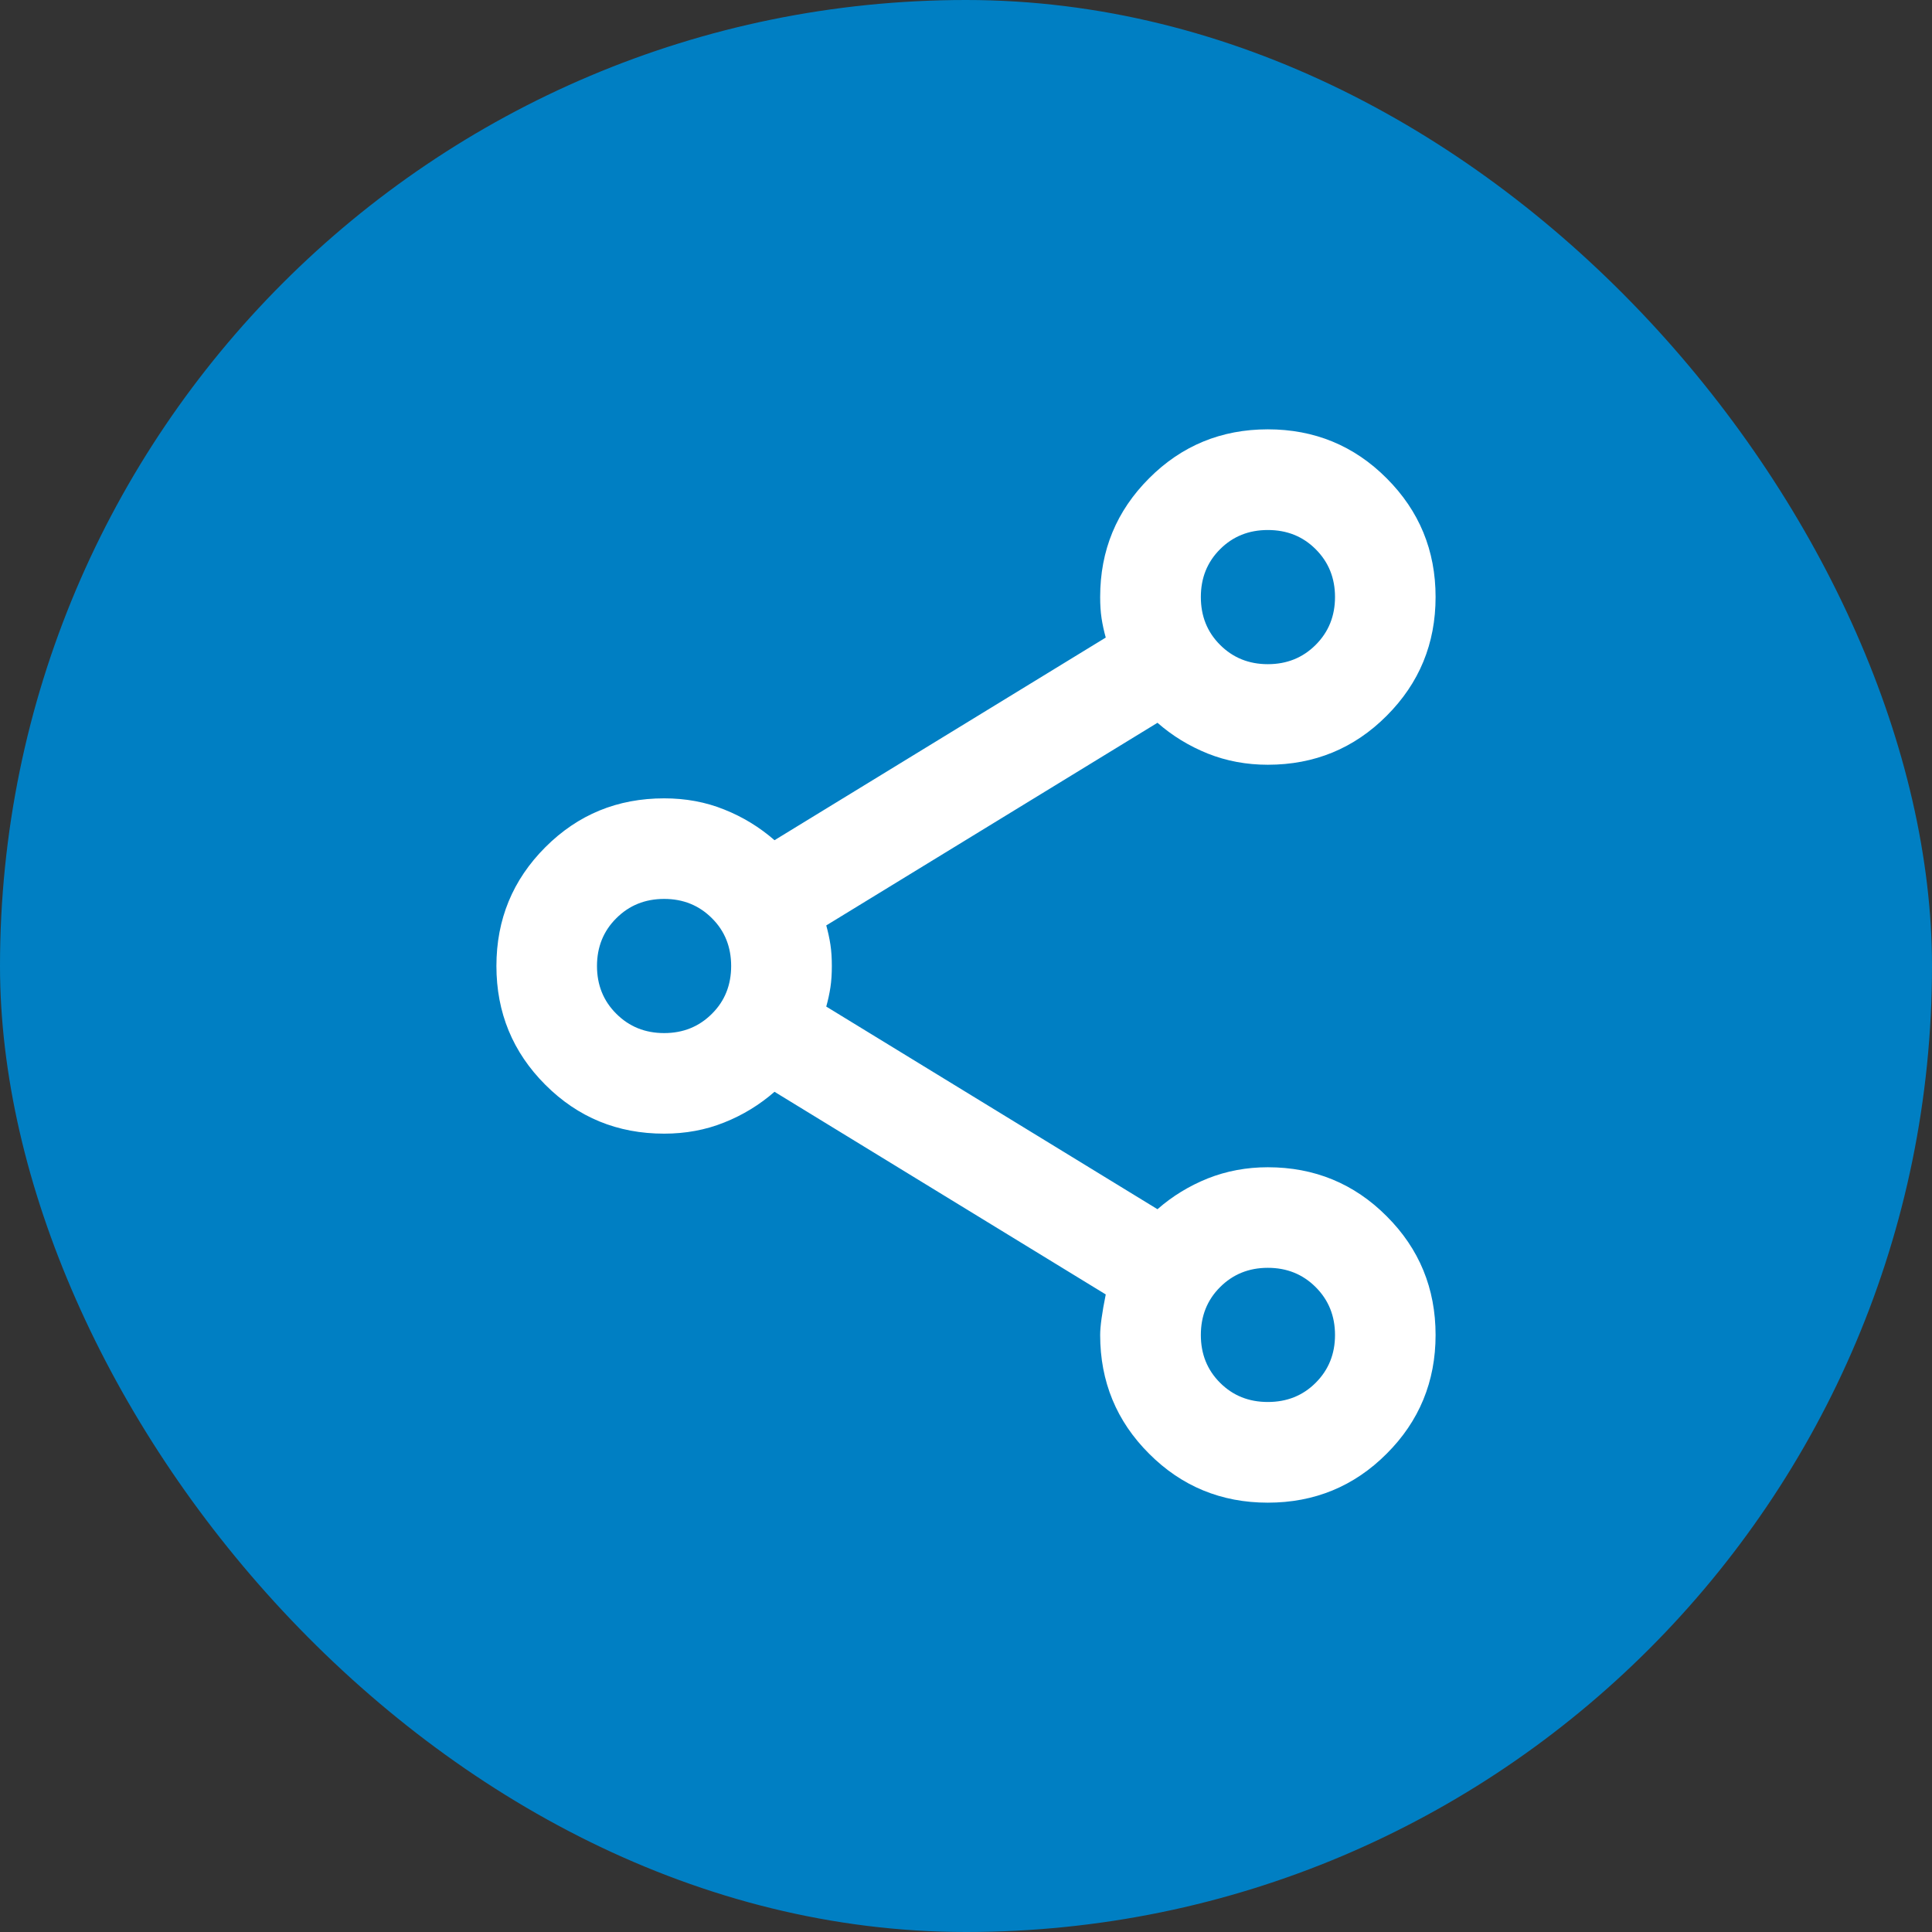 <svg width="18" height="18" viewBox="0 0 18 18" fill="none" xmlns="http://www.w3.org/2000/svg">
<rect x="0" y="0" width="18" height="18" fill="#333333" stroke="none"/>
<rect width="18" height="18" rx="9" fill="#007FC3"/>
<path d="M11.812 14C11.379 14 11.009 13.848 10.706 13.544C10.402 13.241 10.25 12.871 10.25 12.438C10.25 12.359 10.267 12.233 10.302 12.06L7.216 10.172C7.077 10.293 6.921 10.389 6.747 10.458C6.573 10.528 6.386 10.562 6.188 10.562C5.753 10.562 5.385 10.411 5.081 10.107C4.777 9.803 4.625 9.434 4.625 9C4.625 8.566 4.777 8.197 5.081 7.893C5.385 7.589 5.753 7.438 6.188 7.438C6.387 7.438 6.574 7.472 6.747 7.542C6.921 7.611 7.077 7.707 7.216 7.828L10.302 5.94C10.285 5.879 10.272 5.819 10.263 5.76C10.254 5.701 10.25 5.635 10.25 5.562C10.25 5.128 10.402 4.76 10.706 4.456C11.009 4.152 11.379 4 11.812 4C12.246 4 12.616 4.152 12.919 4.456C13.223 4.76 13.375 5.128 13.375 5.562C13.375 5.997 13.223 6.365 12.919 6.669C12.616 6.973 12.246 7.125 11.812 7.125C11.613 7.125 11.426 7.09 11.253 7.021C11.079 6.951 10.923 6.856 10.784 6.734L7.698 8.622C7.715 8.683 7.728 8.743 7.737 8.802C7.746 8.861 7.75 8.927 7.75 9C7.75 9.073 7.746 9.139 7.737 9.198C7.728 9.257 7.715 9.317 7.698 9.378L10.784 11.266C10.923 11.144 11.079 11.049 11.253 10.979C11.427 10.91 11.614 10.875 11.812 10.875C12.246 10.875 12.616 11.027 12.919 11.331C13.223 11.634 13.375 12.004 13.375 12.438C13.375 12.871 13.223 13.241 12.919 13.544C12.616 13.848 12.246 14 11.812 14ZM11.812 13.062C11.99 13.062 12.138 13.003 12.258 12.883C12.378 12.763 12.438 12.615 12.438 12.438C12.438 12.26 12.378 12.112 12.258 11.992C12.138 11.872 11.99 11.812 11.812 11.812C11.635 11.812 11.487 11.872 11.367 11.992C11.247 12.112 11.188 12.26 11.188 12.438C11.188 12.615 11.247 12.763 11.367 12.883C11.487 13.003 11.635 13.062 11.812 13.062ZM6.188 9.625C6.365 9.625 6.513 9.565 6.633 9.445C6.753 9.326 6.812 9.177 6.812 9C6.812 8.823 6.753 8.674 6.633 8.555C6.513 8.435 6.365 8.375 6.188 8.375C6.01 8.375 5.862 8.435 5.742 8.555C5.622 8.674 5.562 8.823 5.562 9C5.562 9.177 5.622 9.326 5.742 9.445C5.862 9.565 6.01 9.625 6.188 9.625ZM11.812 6.188C11.99 6.188 12.138 6.128 12.258 6.008C12.378 5.888 12.438 5.74 12.438 5.562C12.438 5.385 12.378 5.237 12.258 5.117C12.138 4.997 11.99 4.938 11.812 4.938C11.635 4.938 11.487 4.997 11.367 5.117C11.247 5.237 11.188 5.385 11.188 5.562C11.188 5.74 11.247 5.888 11.367 6.008C11.487 6.128 11.635 6.188 11.812 6.188Z" fill="white"/>
</svg>
